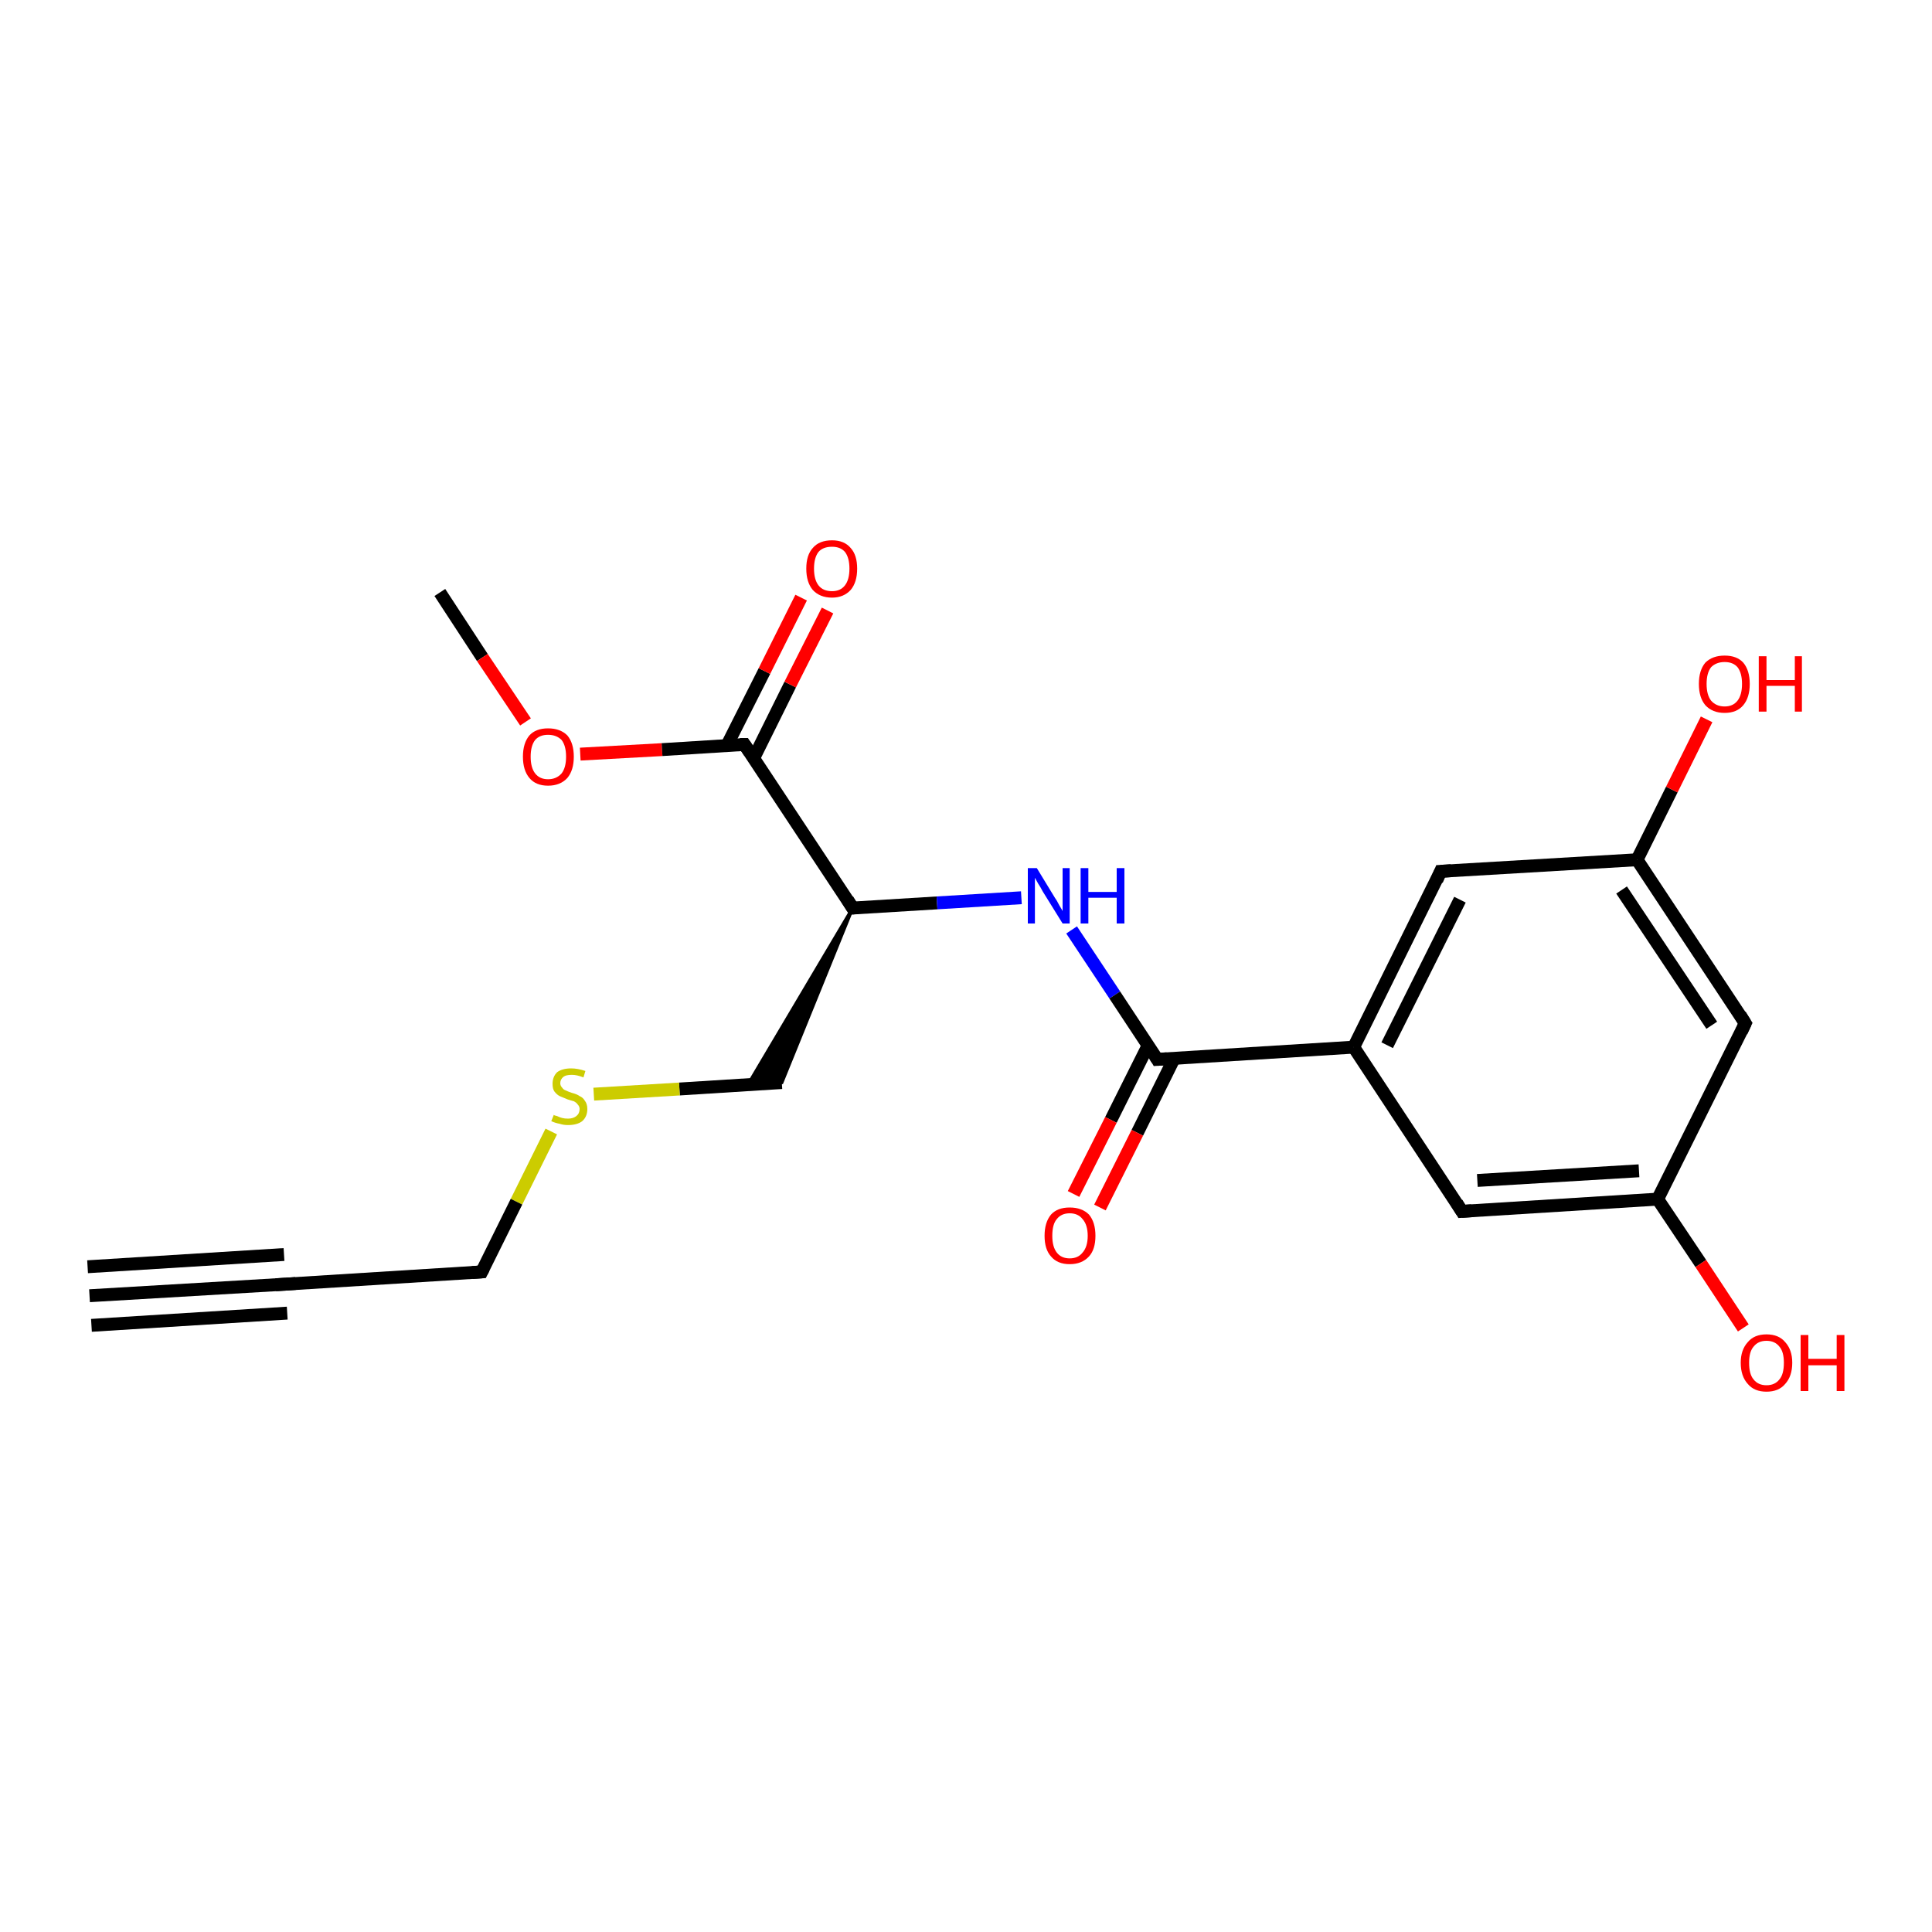 <?xml version='1.0' encoding='iso-8859-1'?>
<svg version='1.1' baseProfile='full'
              xmlns='http://www.w3.org/2000/svg'
                      xmlns:rdkit='http://www.rdkit.org/xml'
                      xmlns:xlink='http://www.w3.org/1999/xlink'
                  xml:space='preserve'
width='300px' height='300px' viewBox='0 0 300 300'>
<!-- END OF HEADER -->
<rect style='opacity:1.0;fill:#FFFFFF;stroke:none' width='300.0' height='300.0' x='0.0' y='0.0'> </rect>
<path class='bond-0 atom-0 atom-1' d='M 68.3,92.0 L 74.9,102.1' style='fill:none;fill-rule:evenodd;stroke:#000000;stroke-width:2.0px;stroke-linecap:butt;stroke-linejoin:miter;stroke-opacity:1' />
<path class='bond-0 atom-0 atom-1' d='M 74.9,102.1 L 81.6,112.1' style='fill:none;fill-rule:evenodd;stroke:#FF0000;stroke-width:2.0px;stroke-linecap:butt;stroke-linejoin:miter;stroke-opacity:1' />
<path class='bond-1 atom-1 atom-2' d='M 90.1,117.1 L 102.8,116.4' style='fill:none;fill-rule:evenodd;stroke:#FF0000;stroke-width:2.0px;stroke-linecap:butt;stroke-linejoin:miter;stroke-opacity:1' />
<path class='bond-1 atom-1 atom-2' d='M 102.8,116.4 L 115.6,115.6' style='fill:none;fill-rule:evenodd;stroke:#000000;stroke-width:2.0px;stroke-linecap:butt;stroke-linejoin:miter;stroke-opacity:1' />
<path class='bond-2 atom-2 atom-3' d='M 117.0,117.8 L 122.7,106.3' style='fill:none;fill-rule:evenodd;stroke:#000000;stroke-width:2.0px;stroke-linecap:butt;stroke-linejoin:miter;stroke-opacity:1' />
<path class='bond-2 atom-2 atom-3' d='M 122.7,106.3 L 128.5,94.8' style='fill:none;fill-rule:evenodd;stroke:#FF0000;stroke-width:2.0px;stroke-linecap:butt;stroke-linejoin:miter;stroke-opacity:1' />
<path class='bond-2 atom-2 atom-3' d='M 112.9,115.7 L 118.7,104.2' style='fill:none;fill-rule:evenodd;stroke:#000000;stroke-width:2.0px;stroke-linecap:butt;stroke-linejoin:miter;stroke-opacity:1' />
<path class='bond-2 atom-2 atom-3' d='M 118.7,104.2 L 124.4,92.8' style='fill:none;fill-rule:evenodd;stroke:#FF0000;stroke-width:2.0px;stroke-linecap:butt;stroke-linejoin:miter;stroke-opacity:1' />
<path class='bond-3 atom-2 atom-4' d='M 115.6,115.6 L 132.4,141.0' style='fill:none;fill-rule:evenodd;stroke:#000000;stroke-width:2.0px;stroke-linecap:butt;stroke-linejoin:miter;stroke-opacity:1' />
<path class='bond-4 atom-4 atom-5' d='M 132.4,141.0 L 121.4,168.1 L 116.1,168.5 Z' style='fill:#000000;fill-rule:evenodd;fill-opacity:1;stroke:#000000;stroke-width:0.5px;stroke-linecap:butt;stroke-linejoin:miter;stroke-opacity:1;' />
<path class='bond-5 atom-5 atom-6' d='M 121.4,168.1 L 105.5,169.1' style='fill:none;fill-rule:evenodd;stroke:#000000;stroke-width:2.0px;stroke-linecap:butt;stroke-linejoin:miter;stroke-opacity:1' />
<path class='bond-5 atom-5 atom-6' d='M 105.5,169.1 L 92.2,169.9' style='fill:none;fill-rule:evenodd;stroke:#CCCC00;stroke-width:2.0px;stroke-linecap:butt;stroke-linejoin:miter;stroke-opacity:1' />
<path class='bond-6 atom-6 atom-7' d='M 85.6,175.7 L 80.2,186.6' style='fill:none;fill-rule:evenodd;stroke:#CCCC00;stroke-width:2.0px;stroke-linecap:butt;stroke-linejoin:miter;stroke-opacity:1' />
<path class='bond-6 atom-6 atom-7' d='M 80.2,186.6 L 74.8,197.5' style='fill:none;fill-rule:evenodd;stroke:#000000;stroke-width:2.0px;stroke-linecap:butt;stroke-linejoin:miter;stroke-opacity:1' />
<path class='bond-7 atom-7 atom-8' d='M 74.8,197.5 L 44.4,199.4' style='fill:none;fill-rule:evenodd;stroke:#000000;stroke-width:2.0px;stroke-linecap:butt;stroke-linejoin:miter;stroke-opacity:1' />
<path class='bond-8 atom-8 atom-9' d='M 44.4,199.4 L 13.9,201.2' style='fill:none;fill-rule:evenodd;stroke:#000000;stroke-width:2.0px;stroke-linecap:butt;stroke-linejoin:miter;stroke-opacity:1' />
<path class='bond-8 atom-8 atom-9' d='M 44.6,203.9 L 14.2,205.8' style='fill:none;fill-rule:evenodd;stroke:#000000;stroke-width:2.0px;stroke-linecap:butt;stroke-linejoin:miter;stroke-opacity:1' />
<path class='bond-8 atom-8 atom-9' d='M 44.1,194.8 L 13.6,196.7' style='fill:none;fill-rule:evenodd;stroke:#000000;stroke-width:2.0px;stroke-linecap:butt;stroke-linejoin:miter;stroke-opacity:1' />
<path class='bond-9 atom-4 atom-10' d='M 132.4,141.0 L 145.5,140.2' style='fill:none;fill-rule:evenodd;stroke:#000000;stroke-width:2.0px;stroke-linecap:butt;stroke-linejoin:miter;stroke-opacity:1' />
<path class='bond-9 atom-4 atom-10' d='M 145.5,140.2 L 158.6,139.4' style='fill:none;fill-rule:evenodd;stroke:#0000FF;stroke-width:2.0px;stroke-linecap:butt;stroke-linejoin:miter;stroke-opacity:1' />
<path class='bond-10 atom-10 atom-11' d='M 166.4,144.4 L 173.1,154.5' style='fill:none;fill-rule:evenodd;stroke:#0000FF;stroke-width:2.0px;stroke-linecap:butt;stroke-linejoin:miter;stroke-opacity:1' />
<path class='bond-10 atom-10 atom-11' d='M 173.1,154.5 L 179.7,164.5' style='fill:none;fill-rule:evenodd;stroke:#000000;stroke-width:2.0px;stroke-linecap:butt;stroke-linejoin:miter;stroke-opacity:1' />
<path class='bond-11 atom-11 atom-12' d='M 178.3,162.3 L 172.5,173.9' style='fill:none;fill-rule:evenodd;stroke:#000000;stroke-width:2.0px;stroke-linecap:butt;stroke-linejoin:miter;stroke-opacity:1' />
<path class='bond-11 atom-11 atom-12' d='M 172.5,173.9 L 166.7,185.4' style='fill:none;fill-rule:evenodd;stroke:#FF0000;stroke-width:2.0px;stroke-linecap:butt;stroke-linejoin:miter;stroke-opacity:1' />
<path class='bond-11 atom-11 atom-12' d='M 182.3,164.4 L 176.6,175.9' style='fill:none;fill-rule:evenodd;stroke:#000000;stroke-width:2.0px;stroke-linecap:butt;stroke-linejoin:miter;stroke-opacity:1' />
<path class='bond-11 atom-11 atom-12' d='M 176.6,175.9 L 170.8,187.5' style='fill:none;fill-rule:evenodd;stroke:#FF0000;stroke-width:2.0px;stroke-linecap:butt;stroke-linejoin:miter;stroke-opacity:1' />
<path class='bond-12 atom-11 atom-13' d='M 179.7,164.5 L 210.2,162.6' style='fill:none;fill-rule:evenodd;stroke:#000000;stroke-width:2.0px;stroke-linecap:butt;stroke-linejoin:miter;stroke-opacity:1' />
<path class='bond-13 atom-13 atom-14' d='M 210.2,162.6 L 223.7,135.3' style='fill:none;fill-rule:evenodd;stroke:#000000;stroke-width:2.0px;stroke-linecap:butt;stroke-linejoin:miter;stroke-opacity:1' />
<path class='bond-13 atom-13 atom-14' d='M 215.4,162.3 L 226.7,139.7' style='fill:none;fill-rule:evenodd;stroke:#000000;stroke-width:2.0px;stroke-linecap:butt;stroke-linejoin:miter;stroke-opacity:1' />
<path class='bond-14 atom-14 atom-15' d='M 223.7,135.3 L 254.2,133.5' style='fill:none;fill-rule:evenodd;stroke:#000000;stroke-width:2.0px;stroke-linecap:butt;stroke-linejoin:miter;stroke-opacity:1' />
<path class='bond-15 atom-15 atom-16' d='M 254.2,133.5 L 259.6,122.6' style='fill:none;fill-rule:evenodd;stroke:#000000;stroke-width:2.0px;stroke-linecap:butt;stroke-linejoin:miter;stroke-opacity:1' />
<path class='bond-15 atom-15 atom-16' d='M 259.6,122.6 L 265.0,111.7' style='fill:none;fill-rule:evenodd;stroke:#FF0000;stroke-width:2.0px;stroke-linecap:butt;stroke-linejoin:miter;stroke-opacity:1' />
<path class='bond-16 atom-15 atom-17' d='M 254.2,133.5 L 271.0,158.9' style='fill:none;fill-rule:evenodd;stroke:#000000;stroke-width:2.0px;stroke-linecap:butt;stroke-linejoin:miter;stroke-opacity:1' />
<path class='bond-16 atom-15 atom-17' d='M 251.8,138.2 L 265.8,159.2' style='fill:none;fill-rule:evenodd;stroke:#000000;stroke-width:2.0px;stroke-linecap:butt;stroke-linejoin:miter;stroke-opacity:1' />
<path class='bond-17 atom-17 atom-18' d='M 271.0,158.9 L 257.4,186.2' style='fill:none;fill-rule:evenodd;stroke:#000000;stroke-width:2.0px;stroke-linecap:butt;stroke-linejoin:miter;stroke-opacity:1' />
<path class='bond-18 atom-18 atom-19' d='M 257.4,186.2 L 264.1,196.2' style='fill:none;fill-rule:evenodd;stroke:#000000;stroke-width:2.0px;stroke-linecap:butt;stroke-linejoin:miter;stroke-opacity:1' />
<path class='bond-18 atom-18 atom-19' d='M 264.1,196.2 L 270.7,206.2' style='fill:none;fill-rule:evenodd;stroke:#FF0000;stroke-width:2.0px;stroke-linecap:butt;stroke-linejoin:miter;stroke-opacity:1' />
<path class='bond-19 atom-18 atom-20' d='M 257.4,186.2 L 227.0,188.1' style='fill:none;fill-rule:evenodd;stroke:#000000;stroke-width:2.0px;stroke-linecap:butt;stroke-linejoin:miter;stroke-opacity:1' />
<path class='bond-19 atom-18 atom-20' d='M 254.5,181.8 L 229.4,183.3' style='fill:none;fill-rule:evenodd;stroke:#000000;stroke-width:2.0px;stroke-linecap:butt;stroke-linejoin:miter;stroke-opacity:1' />
<path class='bond-20 atom-20 atom-13' d='M 227.0,188.1 L 210.2,162.6' style='fill:none;fill-rule:evenodd;stroke:#000000;stroke-width:2.0px;stroke-linecap:butt;stroke-linejoin:miter;stroke-opacity:1' />
<path d='M 114.9,115.6 L 115.6,115.6 L 116.4,116.8' style='fill:none;stroke:#000000;stroke-width:2.0px;stroke-linecap:butt;stroke-linejoin:miter;stroke-opacity:1;' />
<path d='M 131.6,139.7 L 132.4,141.0 L 133.1,140.9' style='fill:none;stroke:#000000;stroke-width:2.0px;stroke-linecap:butt;stroke-linejoin:miter;stroke-opacity:1;' />
<path d='M 75.1,196.9 L 74.8,197.5 L 73.3,197.6' style='fill:none;stroke:#000000;stroke-width:2.0px;stroke-linecap:butt;stroke-linejoin:miter;stroke-opacity:1;' />
<path d='M 45.9,199.3 L 44.4,199.4 L 42.8,199.5' style='fill:none;stroke:#000000;stroke-width:2.0px;stroke-linecap:butt;stroke-linejoin:miter;stroke-opacity:1;' />
<path d='M 179.4,164.0 L 179.7,164.5 L 181.2,164.4' style='fill:none;stroke:#000000;stroke-width:2.0px;stroke-linecap:butt;stroke-linejoin:miter;stroke-opacity:1;' />
<path d='M 223.1,136.7 L 223.7,135.3 L 225.3,135.2' style='fill:none;stroke:#000000;stroke-width:2.0px;stroke-linecap:butt;stroke-linejoin:miter;stroke-opacity:1;' />
<path d='M 270.2,157.6 L 271.0,158.9 L 270.4,160.2' style='fill:none;stroke:#000000;stroke-width:2.0px;stroke-linecap:butt;stroke-linejoin:miter;stroke-opacity:1;' />
<path d='M 228.5,188.0 L 227.0,188.1 L 226.2,186.8' style='fill:none;stroke:#000000;stroke-width:2.0px;stroke-linecap:butt;stroke-linejoin:miter;stroke-opacity:1;' />
<path class='atom-1' d='M 81.2 117.5
Q 81.2 115.4, 82.2 114.2
Q 83.2 113.1, 85.1 113.1
Q 87.0 113.1, 88.1 114.2
Q 89.1 115.4, 89.1 117.5
Q 89.1 119.6, 88.1 120.8
Q 87.0 122.0, 85.1 122.0
Q 83.2 122.0, 82.2 120.8
Q 81.2 119.6, 81.2 117.5
M 85.1 121.0
Q 86.4 121.0, 87.2 120.1
Q 87.9 119.2, 87.9 117.5
Q 87.9 115.8, 87.2 114.9
Q 86.4 114.1, 85.1 114.1
Q 83.8 114.1, 83.1 114.9
Q 82.4 115.8, 82.4 117.5
Q 82.4 119.2, 83.1 120.1
Q 83.8 121.0, 85.1 121.0
' fill='#FF0000'/>
<path class='atom-3' d='M 125.2 88.3
Q 125.2 86.2, 126.2 85.1
Q 127.2 83.9, 129.2 83.9
Q 131.1 83.9, 132.1 85.1
Q 133.1 86.2, 133.1 88.3
Q 133.1 90.4, 132.1 91.6
Q 131.0 92.8, 129.2 92.8
Q 127.3 92.8, 126.2 91.6
Q 125.2 90.4, 125.2 88.3
M 129.2 91.8
Q 130.5 91.8, 131.2 90.9
Q 131.9 90.0, 131.9 88.3
Q 131.9 86.6, 131.2 85.7
Q 130.5 84.9, 129.2 84.9
Q 127.8 84.9, 127.1 85.7
Q 126.4 86.6, 126.4 88.3
Q 126.4 90.0, 127.1 90.9
Q 127.8 91.8, 129.2 91.8
' fill='#FF0000'/>
<path class='atom-6' d='M 86.0 173.1
Q 86.0 173.2, 86.5 173.3
Q 86.9 173.5, 87.3 173.6
Q 87.7 173.7, 88.2 173.7
Q 89.0 173.7, 89.5 173.3
Q 90.0 172.9, 90.0 172.2
Q 90.0 171.8, 89.7 171.5
Q 89.5 171.2, 89.1 171.0
Q 88.7 170.9, 88.1 170.7
Q 87.4 170.4, 86.9 170.2
Q 86.5 170.0, 86.1 169.5
Q 85.8 169.1, 85.8 168.3
Q 85.8 167.2, 86.5 166.5
Q 87.3 165.9, 88.7 165.9
Q 89.7 165.9, 90.9 166.3
L 90.6 167.3
Q 89.6 166.9, 88.8 166.9
Q 87.9 166.9, 87.5 167.2
Q 87.0 167.6, 87.0 168.2
Q 87.0 168.6, 87.3 168.9
Q 87.5 169.2, 87.8 169.3
Q 88.2 169.5, 88.8 169.7
Q 89.6 169.9, 90.0 170.2
Q 90.5 170.4, 90.8 170.9
Q 91.2 171.4, 91.2 172.2
Q 91.2 173.4, 90.4 174.1
Q 89.6 174.7, 88.2 174.7
Q 87.5 174.7, 86.9 174.5
Q 86.3 174.4, 85.6 174.1
L 86.0 173.1
' fill='#CCCC00'/>
<path class='atom-10' d='M 161.0 134.8
L 163.8 139.4
Q 164.1 139.8, 164.5 140.6
Q 165.0 141.4, 165.0 141.5
L 165.0 134.8
L 166.1 134.8
L 166.1 143.4
L 165.0 143.4
L 161.9 138.4
Q 161.6 137.8, 161.2 137.2
Q 160.8 136.5, 160.7 136.3
L 160.7 143.4
L 159.6 143.4
L 159.6 134.8
L 161.0 134.8
' fill='#0000FF'/>
<path class='atom-10' d='M 167.8 134.8
L 169.0 134.8
L 169.0 138.5
L 173.4 138.5
L 173.4 134.8
L 174.6 134.8
L 174.6 143.4
L 173.4 143.4
L 173.4 139.4
L 169.0 139.4
L 169.0 143.4
L 167.8 143.4
L 167.8 134.8
' fill='#0000FF'/>
<path class='atom-12' d='M 162.2 191.9
Q 162.2 189.8, 163.2 188.6
Q 164.2 187.5, 166.1 187.5
Q 168.0 187.5, 169.1 188.6
Q 170.1 189.8, 170.1 191.9
Q 170.1 194.0, 169.1 195.1
Q 168.0 196.3, 166.1 196.3
Q 164.2 196.3, 163.2 195.1
Q 162.2 194.0, 162.2 191.9
M 166.1 195.4
Q 167.4 195.4, 168.1 194.5
Q 168.9 193.6, 168.9 191.9
Q 168.9 190.2, 168.1 189.3
Q 167.4 188.4, 166.1 188.4
Q 164.8 188.4, 164.1 189.3
Q 163.4 190.1, 163.4 191.9
Q 163.4 193.6, 164.1 194.5
Q 164.8 195.4, 166.1 195.4
' fill='#FF0000'/>
<path class='atom-16' d='M 263.8 106.2
Q 263.8 104.1, 264.8 102.9
Q 265.9 101.8, 267.8 101.8
Q 269.7 101.8, 270.7 102.9
Q 271.7 104.1, 271.7 106.2
Q 271.7 108.3, 270.7 109.5
Q 269.7 110.7, 267.8 110.7
Q 265.9 110.7, 264.8 109.5
Q 263.8 108.3, 263.8 106.2
M 267.8 109.7
Q 269.1 109.7, 269.8 108.8
Q 270.5 107.9, 270.5 106.2
Q 270.5 104.5, 269.8 103.6
Q 269.1 102.8, 267.8 102.8
Q 266.5 102.8, 265.7 103.6
Q 265.0 104.5, 265.0 106.2
Q 265.0 107.9, 265.7 108.8
Q 266.5 109.7, 267.8 109.7
' fill='#FF0000'/>
<path class='atom-16' d='M 273.1 101.9
L 274.3 101.9
L 274.3 105.6
L 278.7 105.6
L 278.7 101.9
L 279.8 101.9
L 279.8 110.5
L 278.7 110.5
L 278.7 106.5
L 274.3 106.5
L 274.3 110.5
L 273.1 110.5
L 273.1 101.9
' fill='#FF0000'/>
<path class='atom-19' d='M 270.3 211.6
Q 270.3 209.6, 271.4 208.4
Q 272.4 207.2, 274.3 207.2
Q 276.2 207.2, 277.2 208.4
Q 278.3 209.6, 278.3 211.6
Q 278.3 213.7, 277.2 214.9
Q 276.2 216.1, 274.3 216.1
Q 272.4 216.1, 271.4 214.9
Q 270.3 213.7, 270.3 211.6
M 274.3 215.1
Q 275.6 215.1, 276.3 214.2
Q 277.0 213.4, 277.0 211.6
Q 277.0 209.9, 276.3 209.1
Q 275.6 208.2, 274.3 208.2
Q 273.0 208.2, 272.3 209.1
Q 271.6 209.9, 271.6 211.6
Q 271.6 213.4, 272.3 214.2
Q 273.0 215.1, 274.3 215.1
' fill='#FF0000'/>
<path class='atom-19' d='M 279.6 207.3
L 280.8 207.3
L 280.8 211.0
L 285.2 211.0
L 285.2 207.3
L 286.4 207.3
L 286.4 216.0
L 285.2 216.0
L 285.2 212.0
L 280.8 212.0
L 280.8 216.0
L 279.6 216.0
L 279.6 207.3
' fill='#FF0000'/>
</svg>
